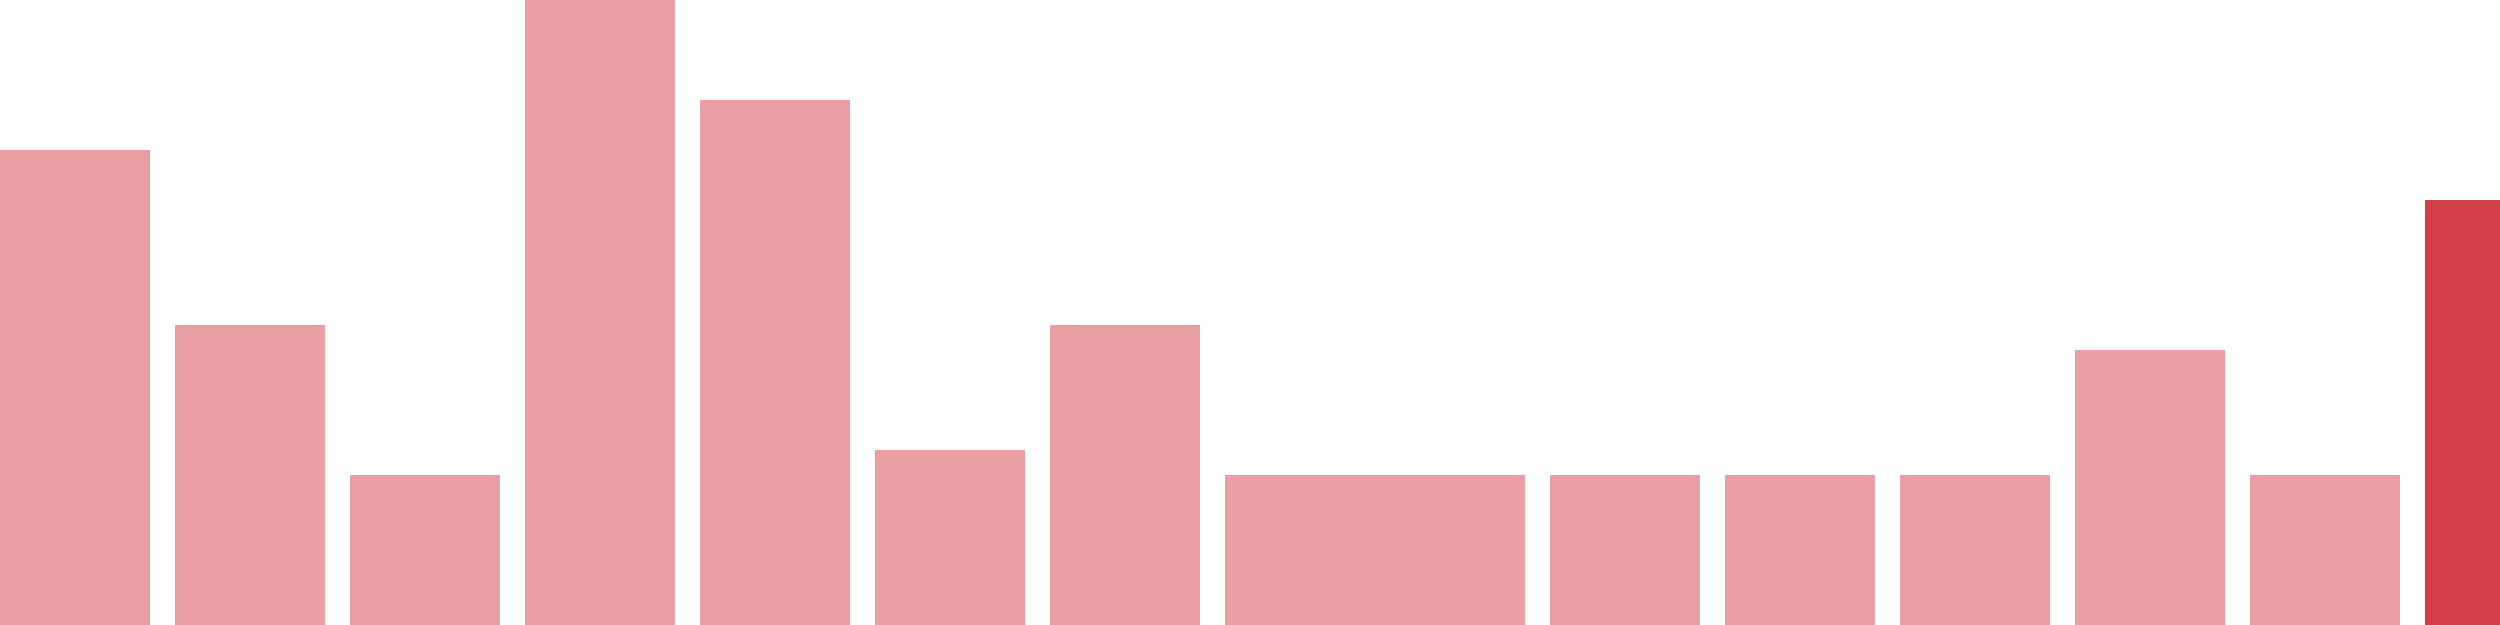<svg width="100" height="25" viewBox="0 0 100 25" xmlns="http://www.w3.org/2000/svg"><rect x="0" y="6" width="6" height="19" fill="rgba(211, 63, 73, 0.5)"/><rect x="7" y="13" width="6" height="12" fill="rgba(211, 63, 73, 0.5)"/><rect x="14" y="19" width="6" height="6" fill="rgba(211, 63, 73, 0.5)"/><rect x="21" y="0" width="6" height="25" fill="rgba(211, 63, 73, 0.5)"/><rect x="28" y="4" width="6" height="21" fill="rgba(211, 63, 73, 0.5)"/><rect x="35" y="18" width="6" height="7" fill="rgba(211, 63, 73, 0.5)"/><rect x="42" y="13" width="6" height="12" fill="rgba(211, 63, 73, 0.5)"/><rect x="49" y="19" width="6" height="6" fill="rgba(211, 63, 73, 0.5)"/><rect x="55" y="19" width="6" height="6" fill="rgba(211, 63, 73, 0.5)"/><rect x="62" y="19" width="6" height="6" fill="rgba(211, 63, 73, 0.5)"/><rect x="69" y="19" width="6" height="6" fill="rgba(211, 63, 73, 0.5)"/><rect x="76" y="19" width="6" height="6" fill="rgba(211, 63, 73, 0.5)"/><rect x="83" y="14" width="6" height="11" fill="rgba(211, 63, 73, 0.5)"/><rect x="90" y="19" width="6" height="6" fill="rgba(211, 63, 73, 0.5)"/><rect x="97" y="8" width="6" height="17" fill="#d33f49"/></svg>